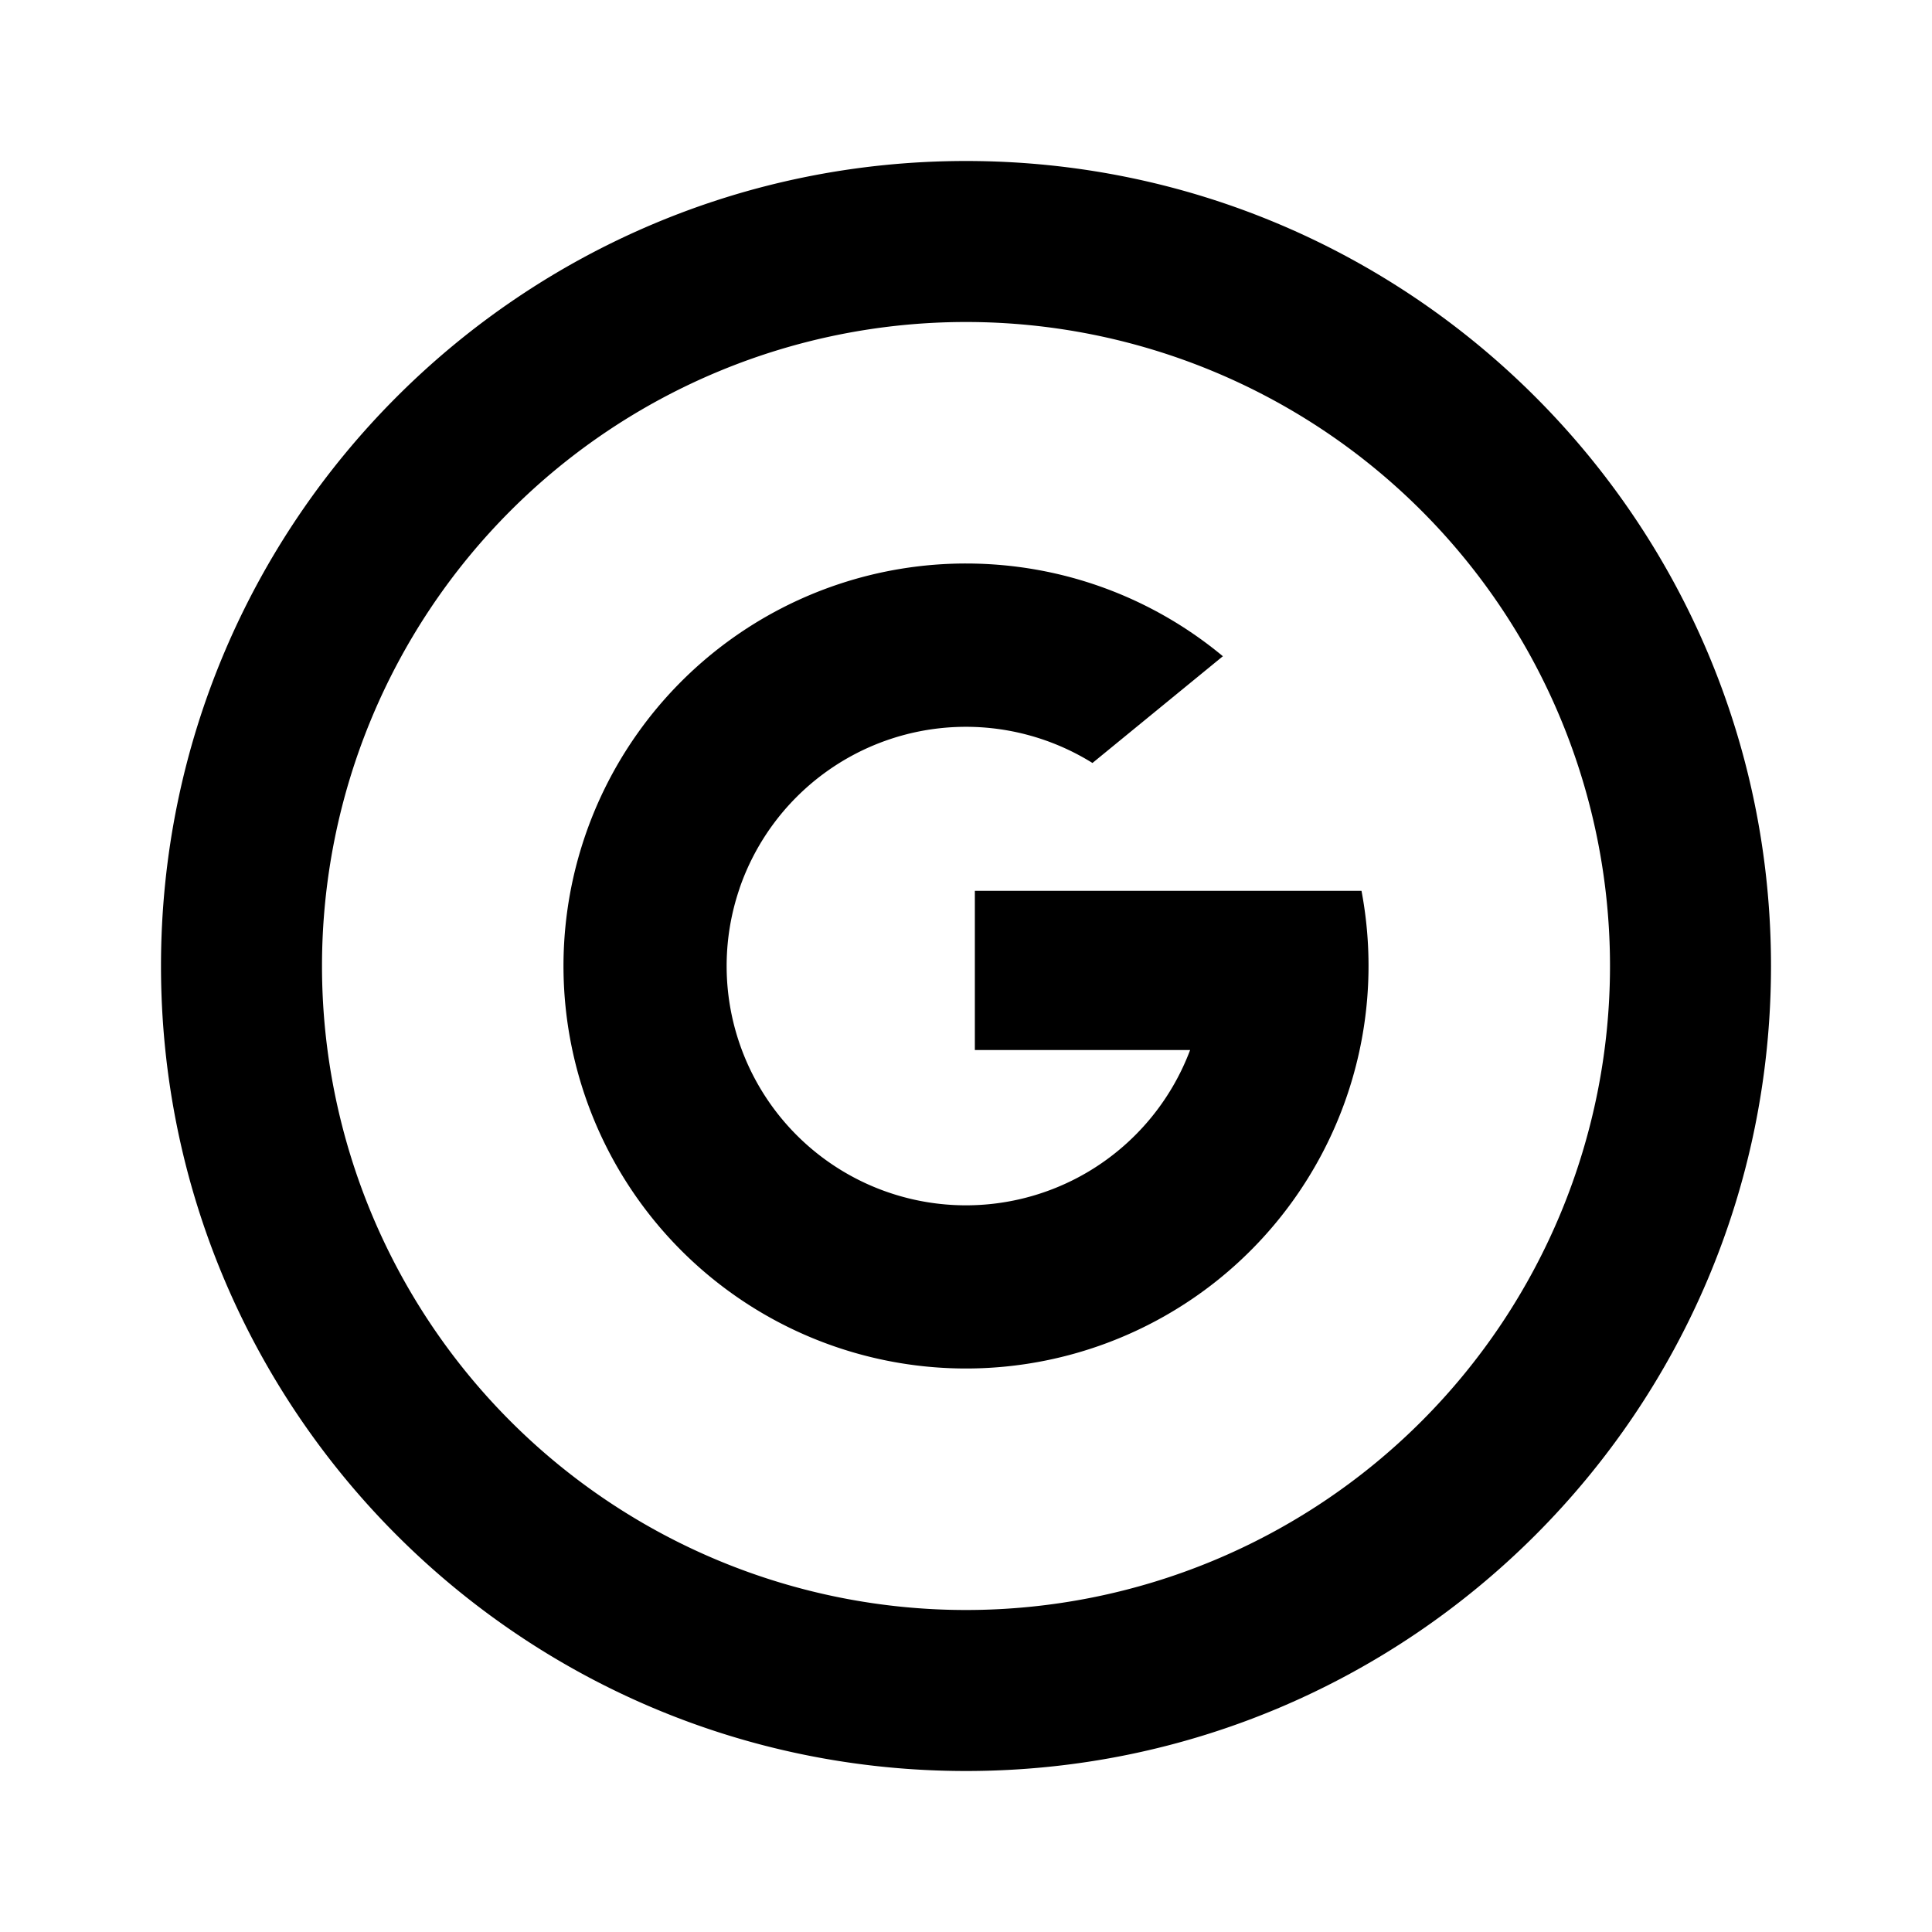 <?xml version="1.0" encoding="utf-8"?>
<svg fill="#000000" width="800px" height="800px" viewBox="-2 -2 24 24" xmlns="http://www.w3.org/2000/svg" preserveAspectRatio="xMinYMin" class="jam jam-google-circle"><path d='M7.188 9.034a2.972 2.972 0 0 0 .028 2.01 2.973 2.973 0 0 0 4.285 1.522 2.98 2.98 0 0 0 1.283-1.522H10.11V9.066h4.803a5.005 5.005 0 0 1-1.783 4.833A5 5 0 1 1 10 5c1.213.001 2.326.433 3.191 1.152l-1.62 1.326a2.974 2.974 0 0 0-4.384 1.557h.001z'/><path d='M10 18a8 8 0 1 0 0-16 8 8 0 0 0 0 16zm0 2C4.477 20 0 15.523 0 10S4.477 0 10 0s10 4.477 10 10-4.477 10-10 10z'/></svg>